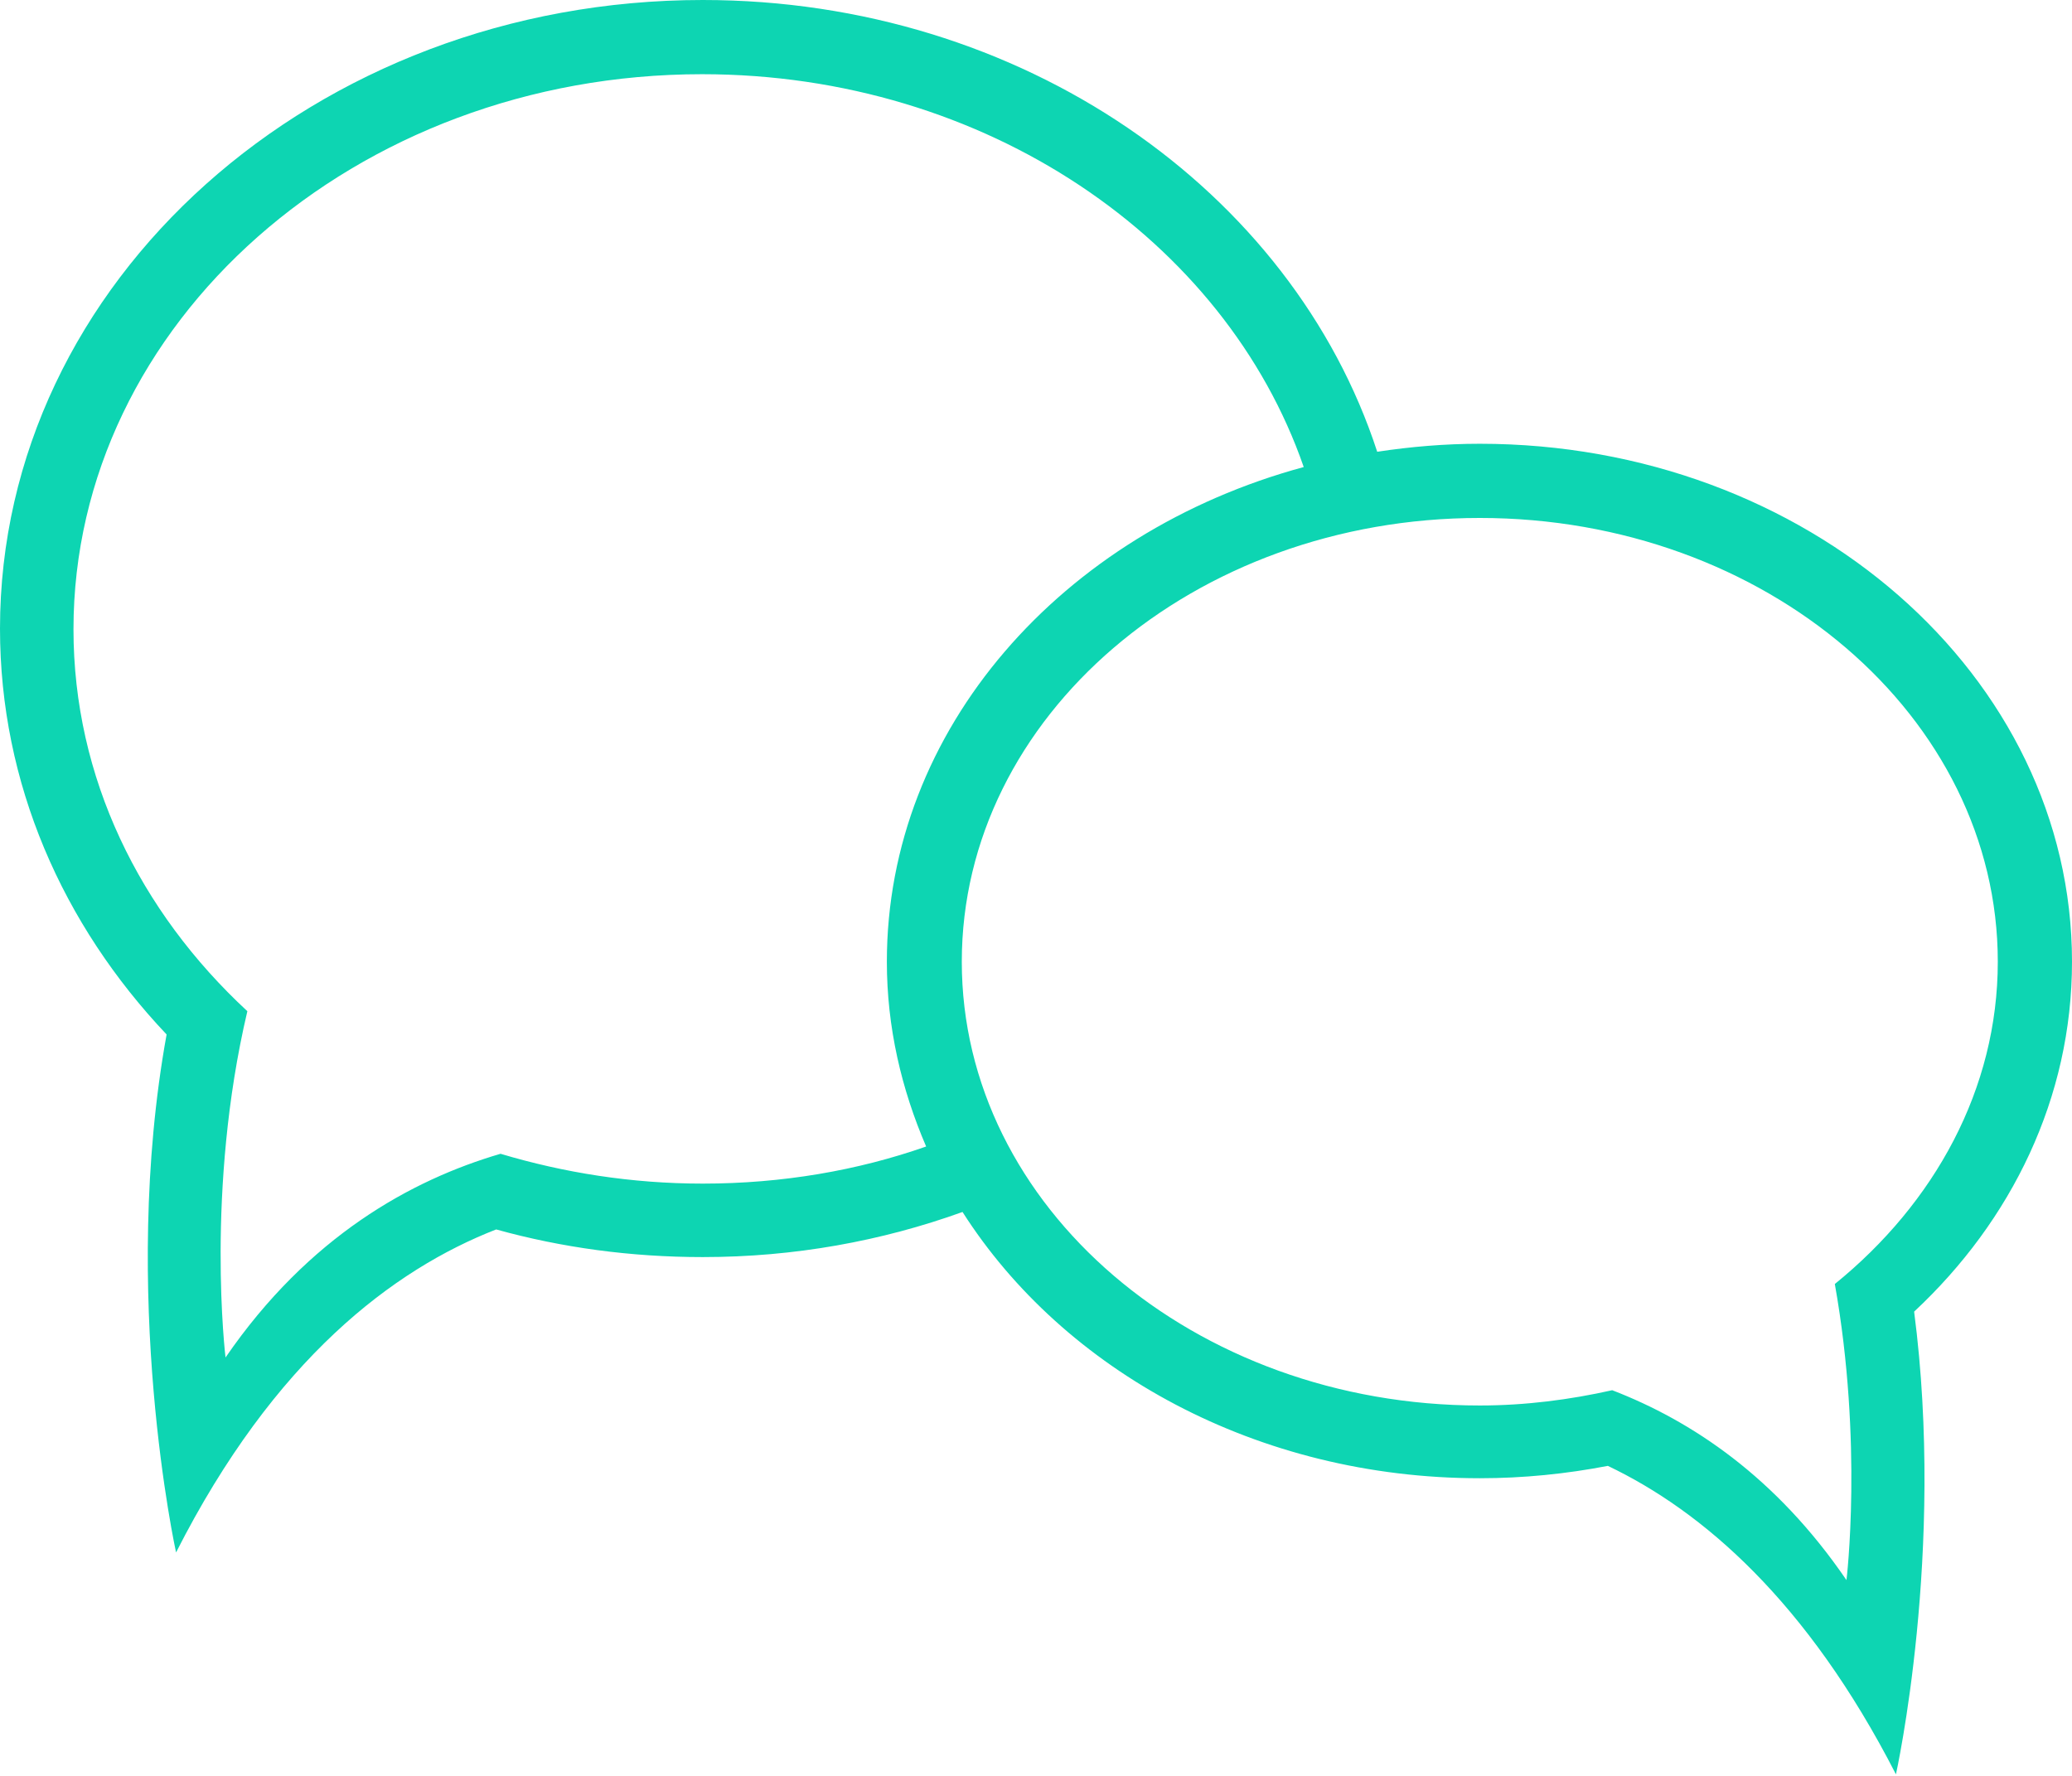 <?xml version="1.0" encoding="utf-8"?>
<!-- Generator: Adobe Illustrator 18.0.0, SVG Export Plug-In . SVG Version: 6.00 Build 0)  -->
<!DOCTYPE svg PUBLIC "-//W3C//DTD SVG 1.1//EN" "http://www.w3.org/Graphics/SVG/1.1/DTD/svg11.dtd">
<svg version="1.1" id="Layer_1" xmlns="http://www.w3.org/2000/svg" xmlns:xlink="http://www.w3.org/1999/xlink" x="0px" y="0px"
	 viewBox="0 0 284.8 244.1" enable-background="new 0 0 284.8 244.1" xml:space="preserve">
<g id="_x38_42-chat-bubbles_x40_2x.png_4_">
	<g>
		<path fill="#0DD5B2" d="M284.8,132.2c0-39.3-36.4-71.2-81.4-71.2c-4.8,0-9.5,0.4-14.1,1.1C177.6,26.2,140.5,0,96.6,0
			C43.3,0,0,38.7,0,86.4c0,21.3,8.6,40.7,22.9,55.8c-6.5,35.8,1.3,71.2,1.3,71.2c13.5-26.6,29.9-38.9,44-44.4
			c9,2.5,18.5,3.8,28.4,3.8c12.6,0,24.6-2.2,35.7-6.2c13.9,21.8,40.5,36.6,71.1,36.6c6,0,11.9-0.6,17.6-1.7
			c13,6.2,27.4,18.6,39.6,42.4c0,0,6.8-30.6,2.5-63.6C276.5,167.8,284.8,150.9,284.8,132.2z M96.6,162.7c-9.8,0-19.1-1.5-27.8-4.1
			c-12.3,3.6-26.4,11.4-37.8,28c0,0-2.8-23,3-47.6c-14.8-13.7-23.9-32.1-23.9-52.5c0-42.1,38.7-76.3,86.4-76.3
			c39,0,71.9,22.8,82.7,54c-33.2,9-57.3,36-57.3,68c0,9,2,17.5,5.4,25.4C117.9,160.9,107.5,162.7,96.6,162.7z M252.2,176.5
			c3.9,21.9,1.6,40.7,1.6,40.7c-9.7-14.2-21.3-21.9-32.2-26.1c-5.8,1.3-11.9,2.1-18.2,2.1c-39.3,0-71.2-27.3-71.2-61
			c0-33.7,31.9-61,71.2-61s71.2,27.3,71.2,61C274.6,149.7,265.9,165.4,252.2,176.5z"/>
	</g>
</g>
</svg>
